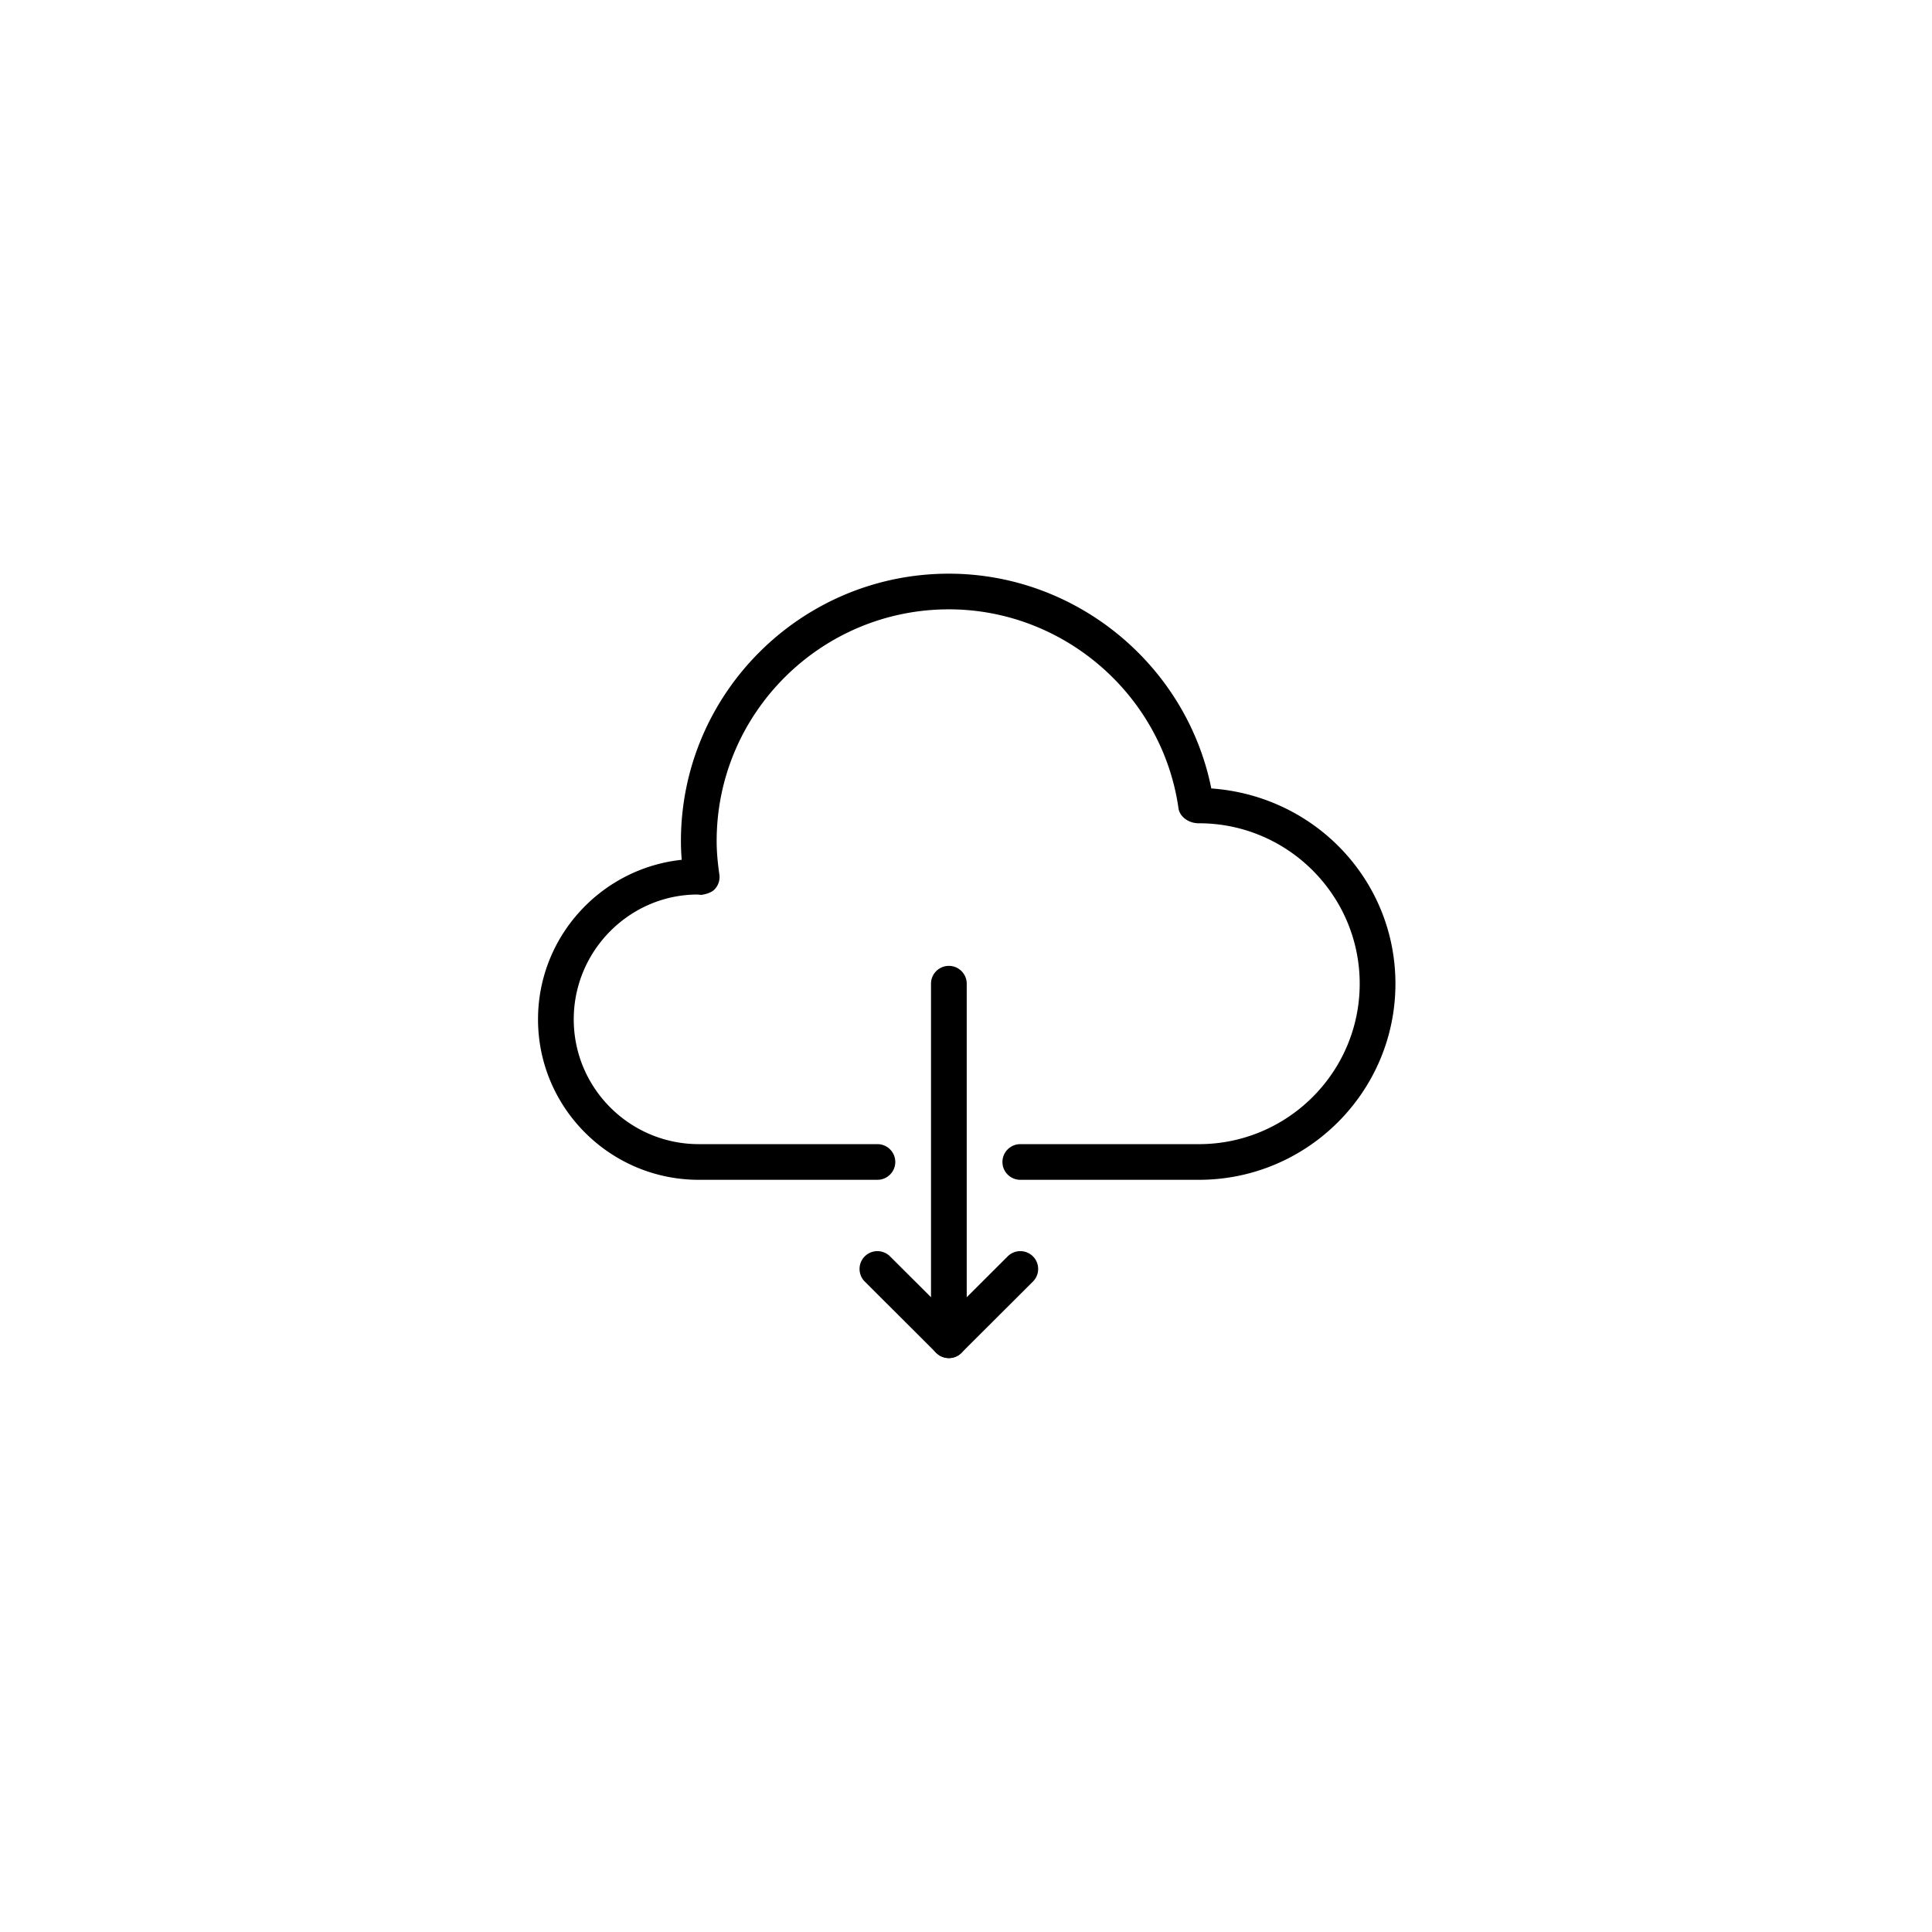 <svg preserveAspectRatio="xMidYMid meet" height="500" viewBox="0 0 375 375" zoomAndPan="magnify" width="500" xmlns="http://www.w3.org/2000/svg"><defs><clipPath id="A"><path clip-rule="nonzero" d="M104.391 111.352h166.5V229h-166.5zm0 0"></path></clipPath><clipPath id="B"><path clip-rule="nonzero" d="M166 187h22v76.602h-22zm0 0"></path></clipPath><clipPath id="C"><path clip-rule="nonzero" d="M180 242h22v21.602h-22zm0 0"></path></clipPath></defs><g clip-path="url(#A)"><path d="M232.715 229h-34.672c-1.914 0-3.469-1.551-3.469-3.461s1.555-3.461 3.469-3.461h34.672c17.203 0 31.203-13.973 31.203-31.141s-14-31.141-31.203-31.141c-1.895.027-3.73-1.184-3.973-2.922-3.145-22.008-22.301-38.602-44.566-38.602-24.855 0-45.074 20.18-45.074 44.98 0 1.938.168 4 .527 6.492a3.46 3.46 0 0 1-.832 2.781c-.672.754-1.719 1.02-2.664 1.172a6.53 6.53 0 0 1-.727-.07c-13.156.008-24.043 10.871-24.043 24.23s10.887 24.219 24.27 24.219h34.672c1.914 0 3.469 1.551 3.469 3.461S172.219 229 170.305 229h-34.672c-17.203 0-31.203-13.973-31.203-31.141 0-16.059 12.238-29.309 27.891-30.973a43.44 43.44 0 0 1-.152-3.633c0-28.621 23.328-51.902 52.008-51.902 24.719 0 46.117 17.723 50.938 41.684 20.191 1.445 35.738 17.895 35.738 37.902 0 20.988-17.105 38.063-38.137 38.063zm0 0"></path></g><g clip-path="url(#B)"><path d="M184.176 263.602c-.902 0-1.789-.352-2.457-1.012l-13.867-13.84c-1.352-1.348-1.352-3.543 0-4.891a3.47 3.47 0 0 1 4.902 0l7.953 7.93v-60.852c0-1.91 1.555-3.461 3.469-3.461s3.465 1.551 3.465 3.461v69.203c0 1.398-.844 2.664-2.141 3.199-.43.18-.883.262-1.324.262zm0 0"></path></g><g clip-path="url(#C)"><path d="M184.176 263.602c-.891 0-1.777-.34-2.457-1.012-1.352-1.348-1.352-3.543 0-4.891l13.871-13.84a3.47 3.47 0 0 1 4.902 0c1.352 1.348 1.352 3.543 0 4.891l-13.871 13.84a3.45 3.45 0 0 1-2.445 1.012zm0 0"></path></g></svg>